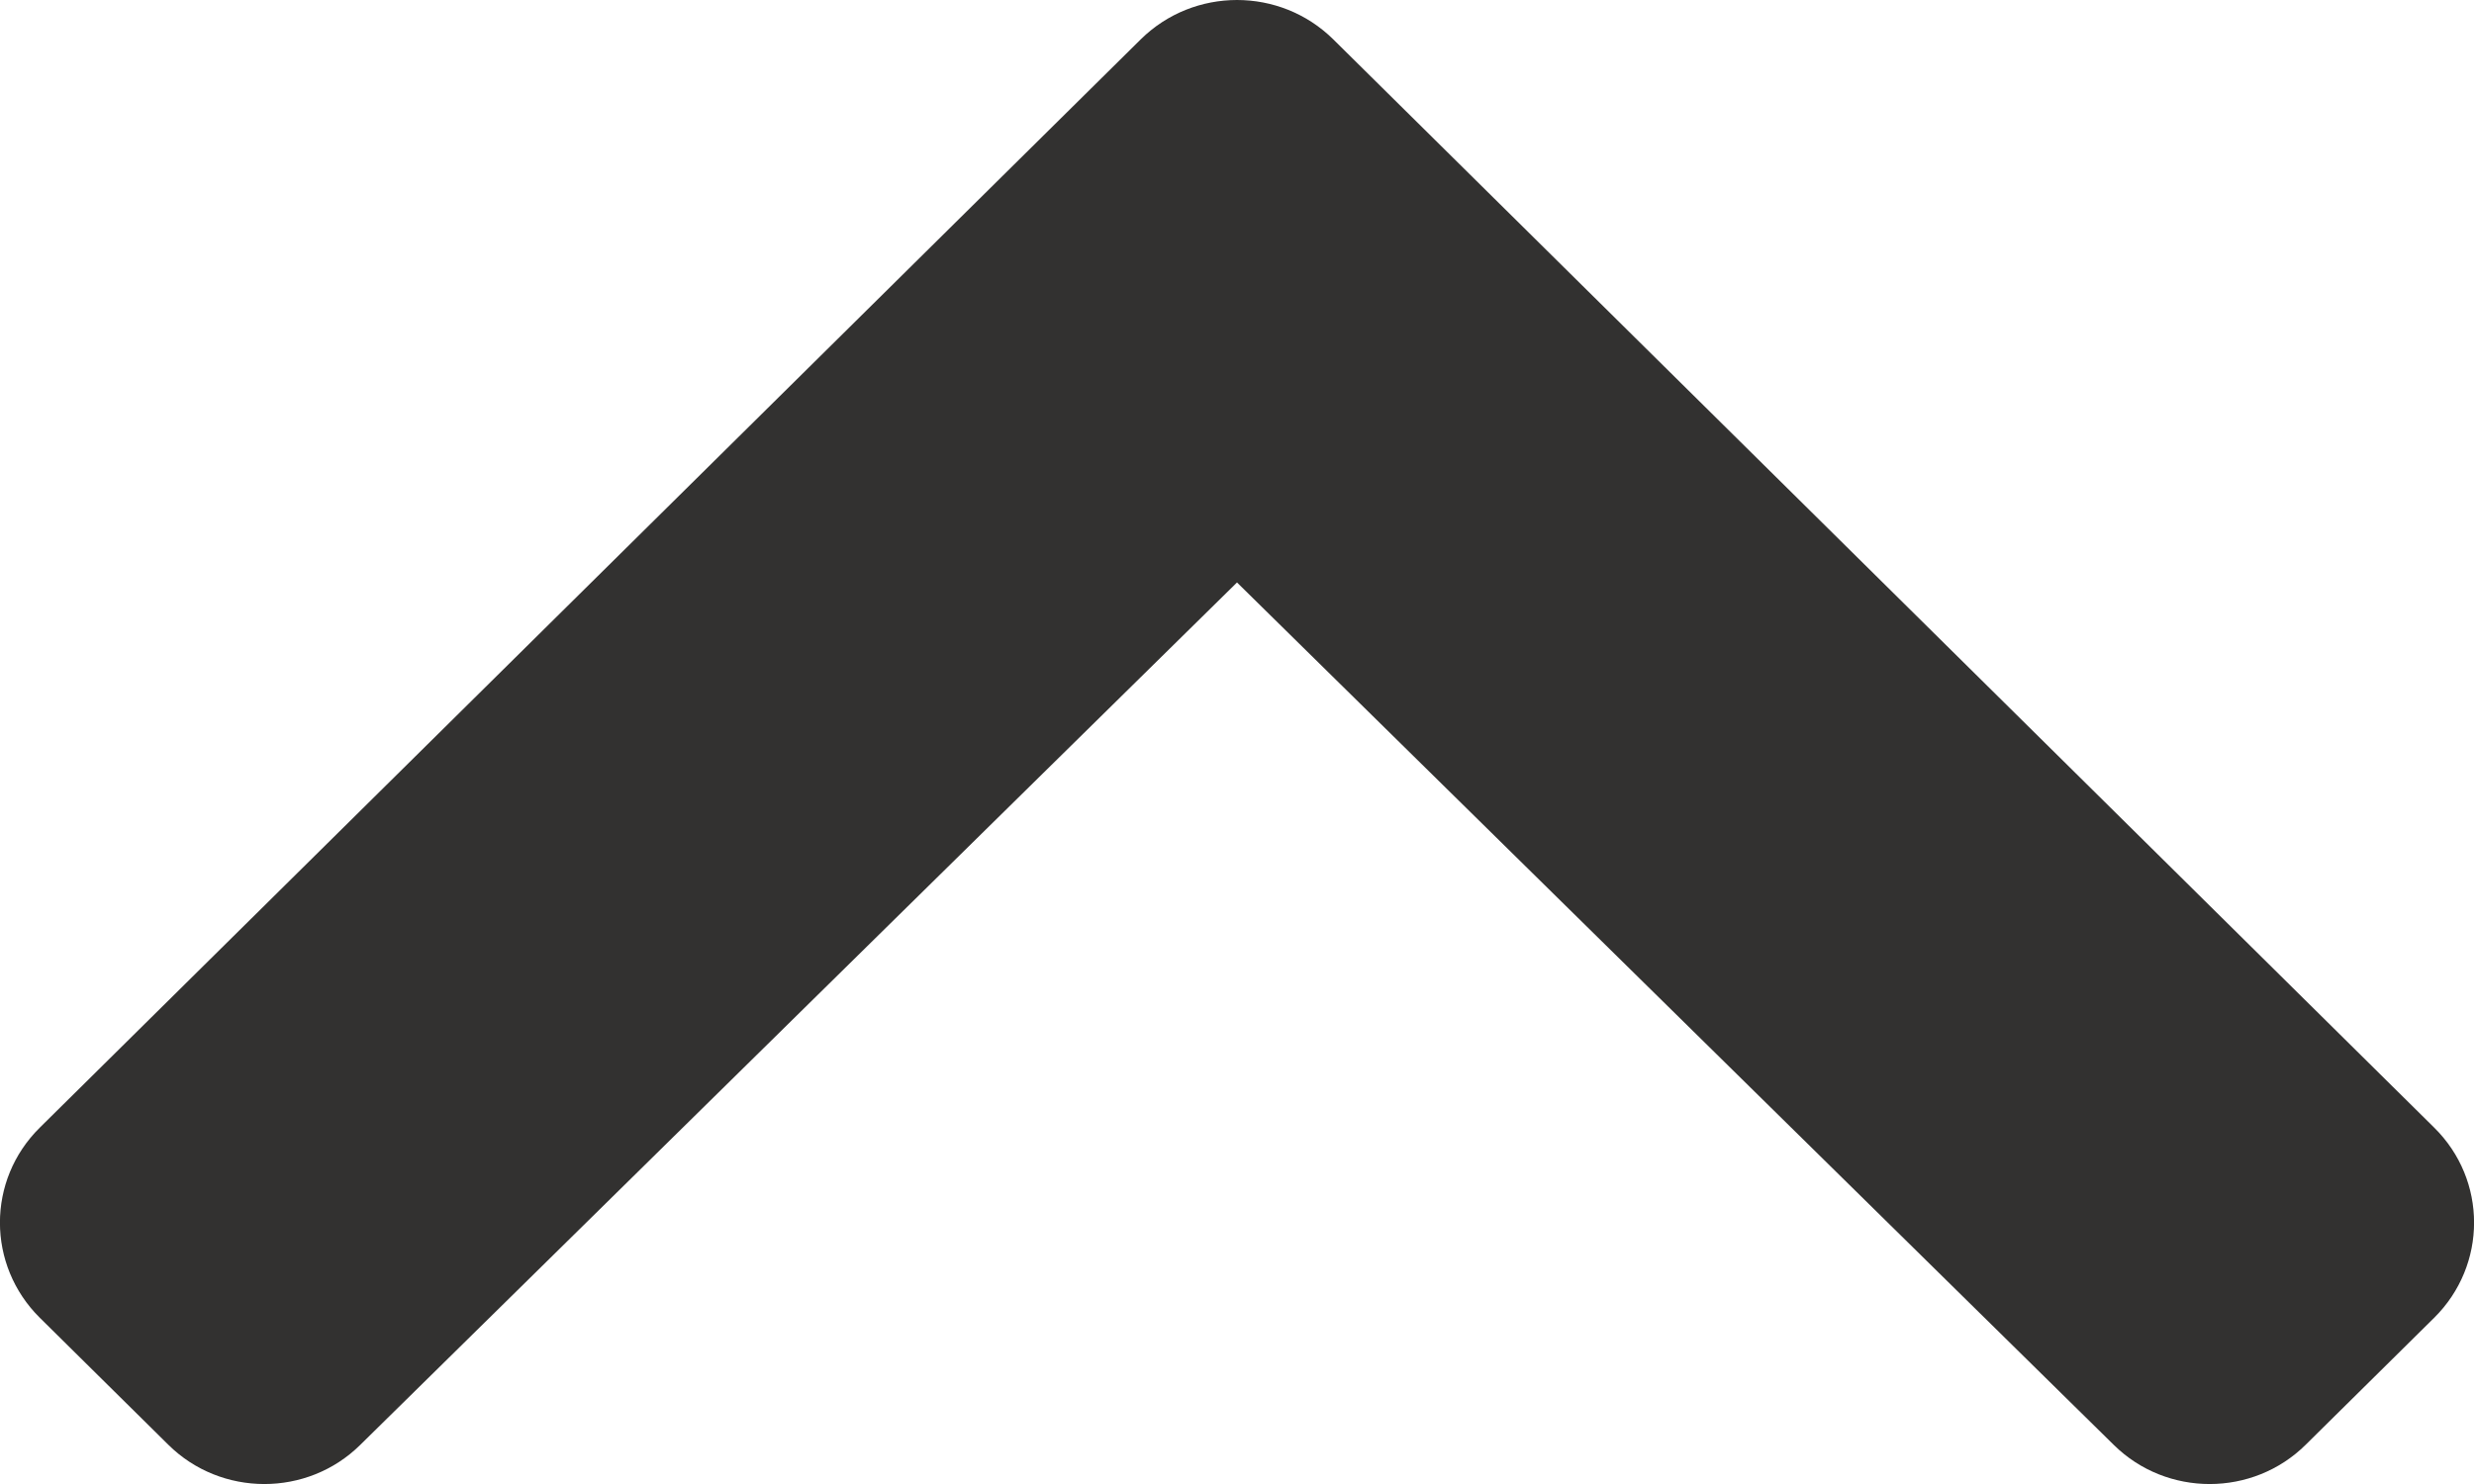 <?xml version="1.0" encoding="UTF-8"?>
<svg viewBox="0 0 10 6" version="1.1" xmlns="http://www.w3.org/2000/svg" xmlns:xlink="http://www.w3.org/1999/xlink">
    <title>2357AE9E-58B6-40F9-8F60-EAA51BD08121@2.00x</title>
    <g id="My-Dashboard" stroke="none" stroke-width="1" fill="none" fill-rule="evenodd">
        <g id="My-Dashboard_My-Shortcuts-Menu_New-User_XL-" transform="translate(-1297, -352)" fill="#323130" fill-rule="nonzero">
            <g id="Group-8-Copy-3" transform="translate(1232, 344)">
                <path d="M68.441,15.839 L72.841,11.389 C73.053,11.174 73.053,10.826 72.841,10.611 L68.441,6.161 C68.229,5.946 67.885,5.946 67.672,6.161 L67.159,6.68 C66.947,6.894 66.947,7.242 67.158,7.456 L70.645,11 L67.158,14.544 C66.947,14.758 66.947,15.106 67.159,15.32 L67.672,15.839 C67.885,16.054 68.229,16.054 68.441,15.839 Z" id="c-copy-34" transform="translate(70, 11) scale(1, -1) rotate(90) translate(-70, -11) "></path>
            </g>
        </g>
    </g>
</svg>